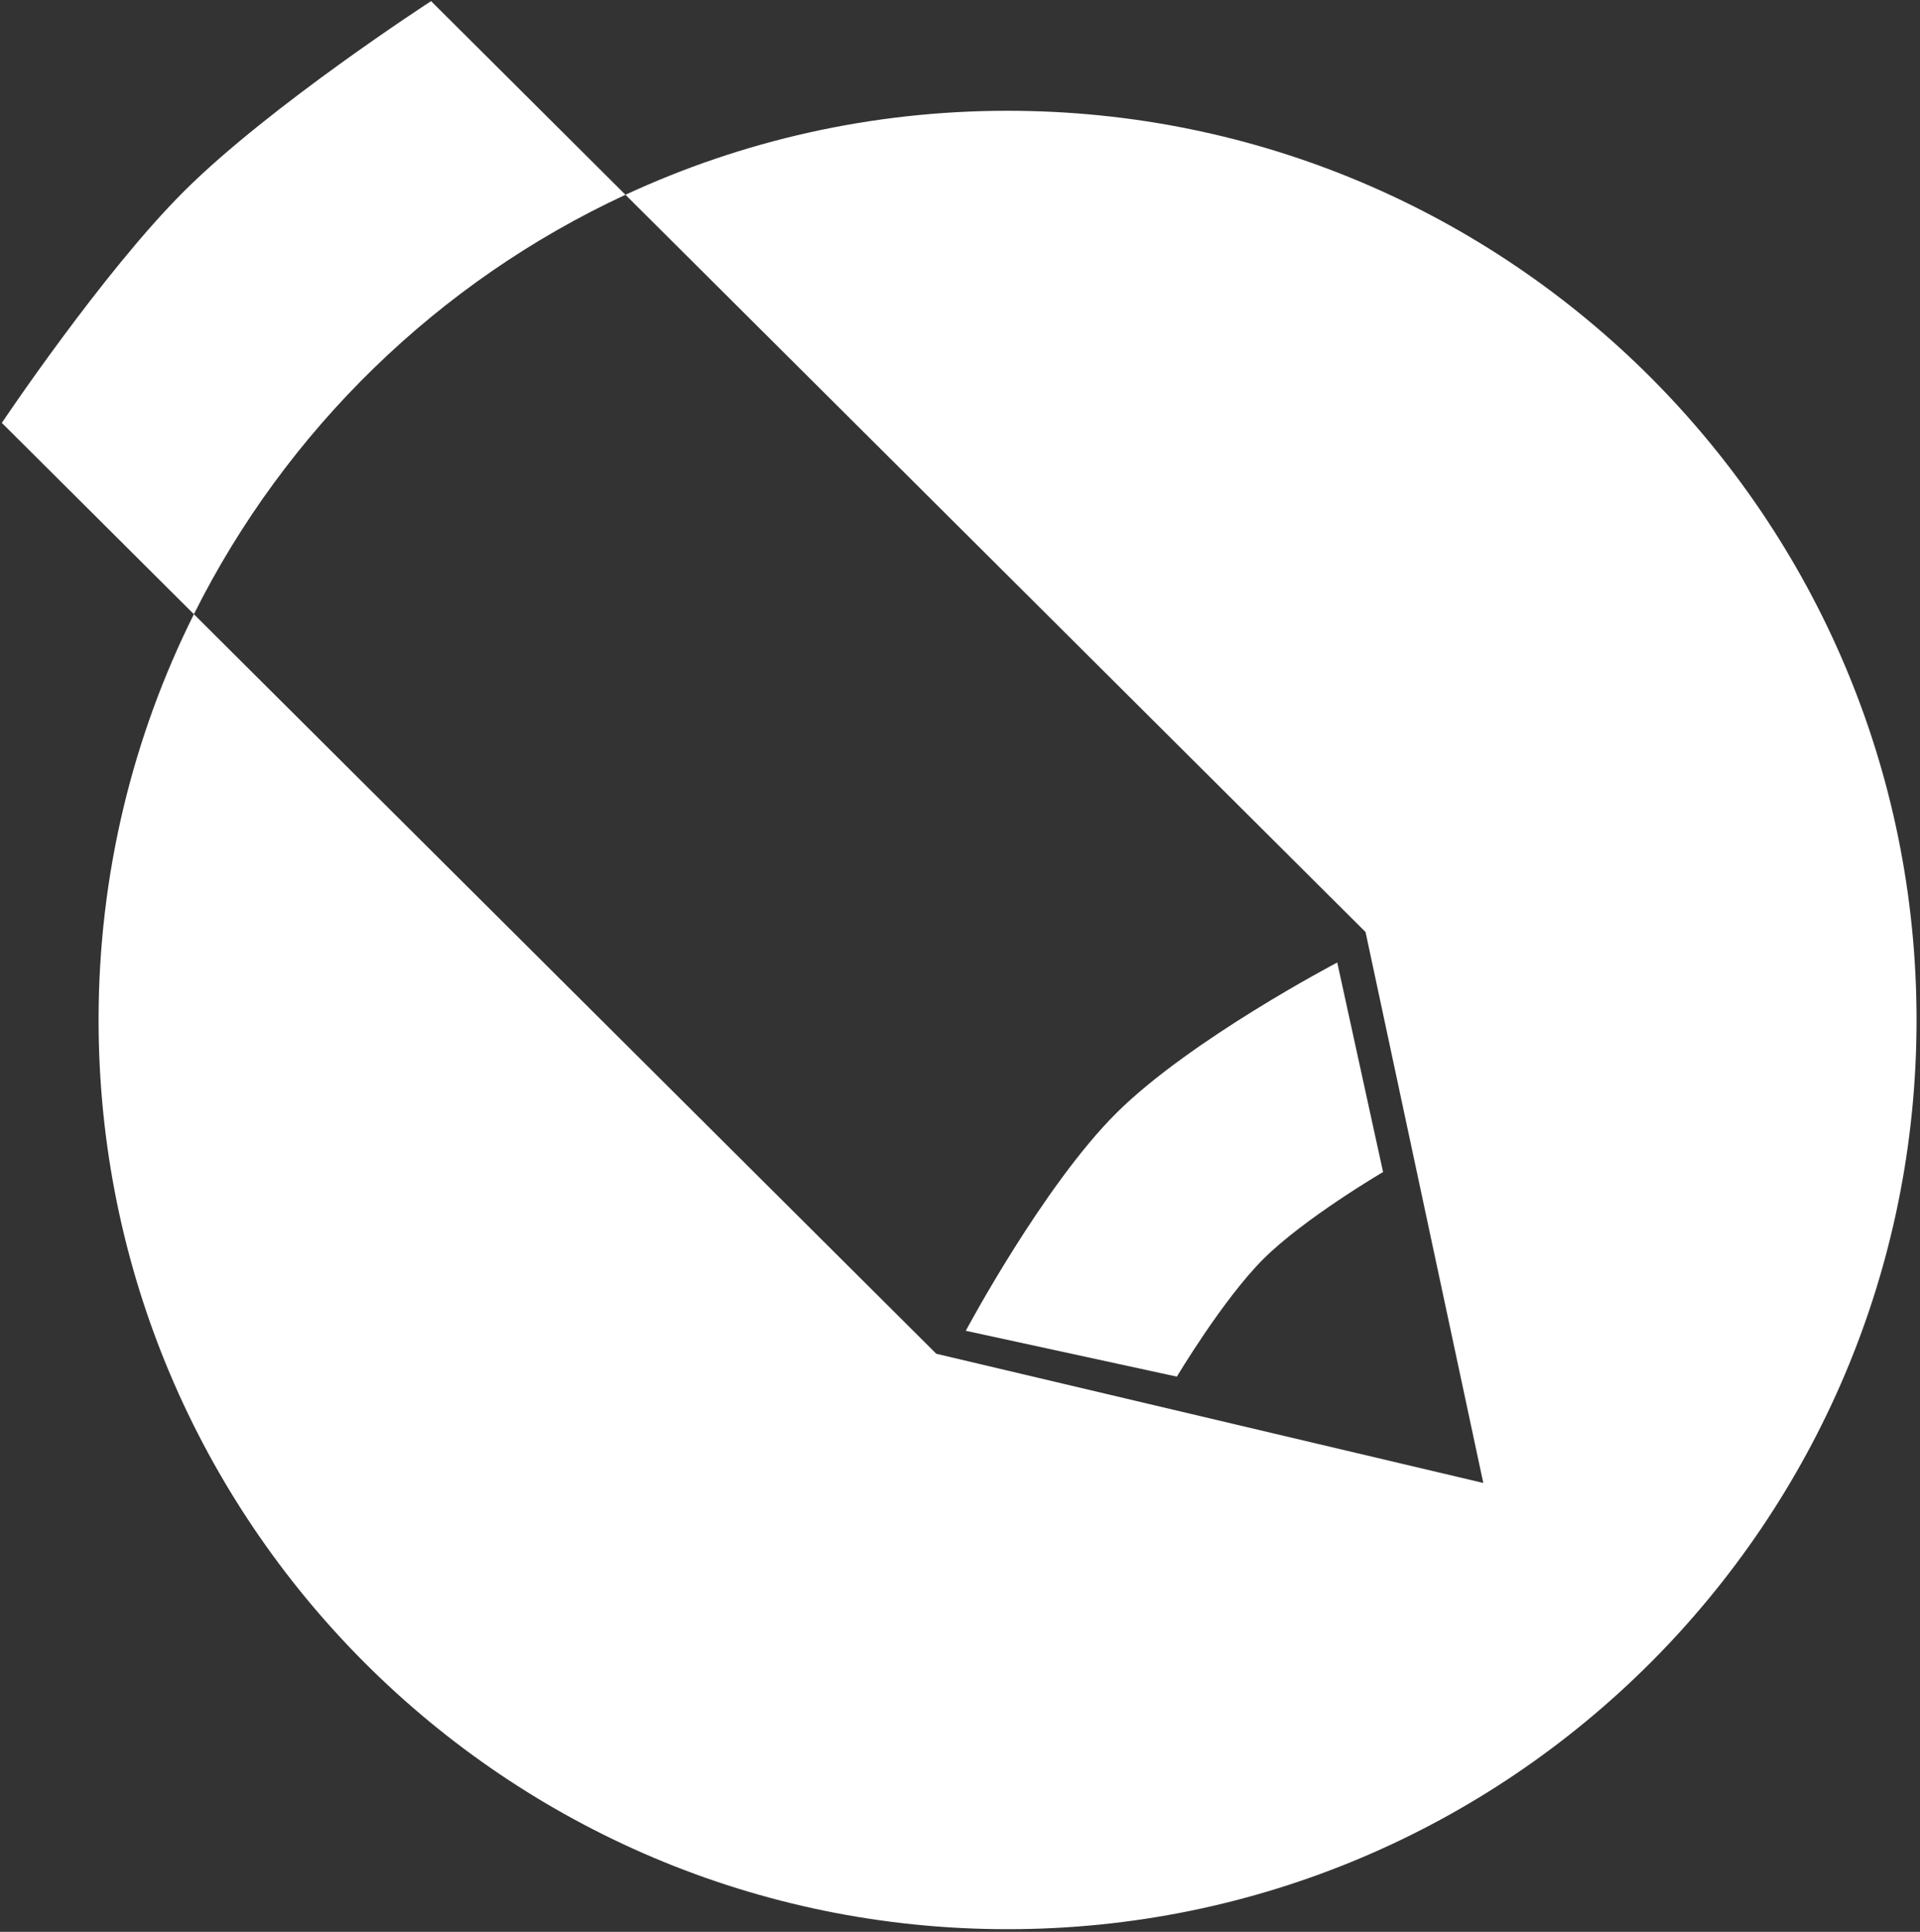 <?xml version="1.0" encoding="UTF-8"?> <svg xmlns="http://www.w3.org/2000/svg" width="506" height="509" viewBox="0 0 506 509" fill="none"><rect x="0" y="0" width="506" height="509" fill="#333333" stroke="none"/> <path fill-rule="evenodd" clip-rule="evenodd" d="M390.911 390.724L359.877 245.565L164.835 51.316C195.449 37.113 229.566 29.186 265.535 29.186C397.839 29.186 505.092 136.439 505.092 268.743C505.092 401.047 397.839 508.3 265.535 508.3C133.231 508.3 25.978 401.047 25.978 268.743C25.978 230.321 35.023 194.012 51.1 161.829L246.753 356.686L390.911 390.724Z" fill="white"></path> <path fill-rule="evenodd" clip-rule="evenodd" d="M51.1 161.829C75.334 113.319 115.543 74.183 164.835 51.316L113.608 0.297C113.608 0.297 71.254 27.729 48.537 50.352C27.035 71.765 0.484 111.418 0.484 111.418L51.1 161.829Z" fill="white"></path> <path d="M333.014 331.656C343.785 320.94 364.497 308.799 364.497 308.799L352.421 253.596C352.421 253.596 313.704 273.866 294.199 293.273C274.891 312.483 254.522 350.632 254.522 350.632L310.156 362.708C310.156 362.708 322.339 342.276 333.014 331.656Z" fill="white"></path> </svg> 